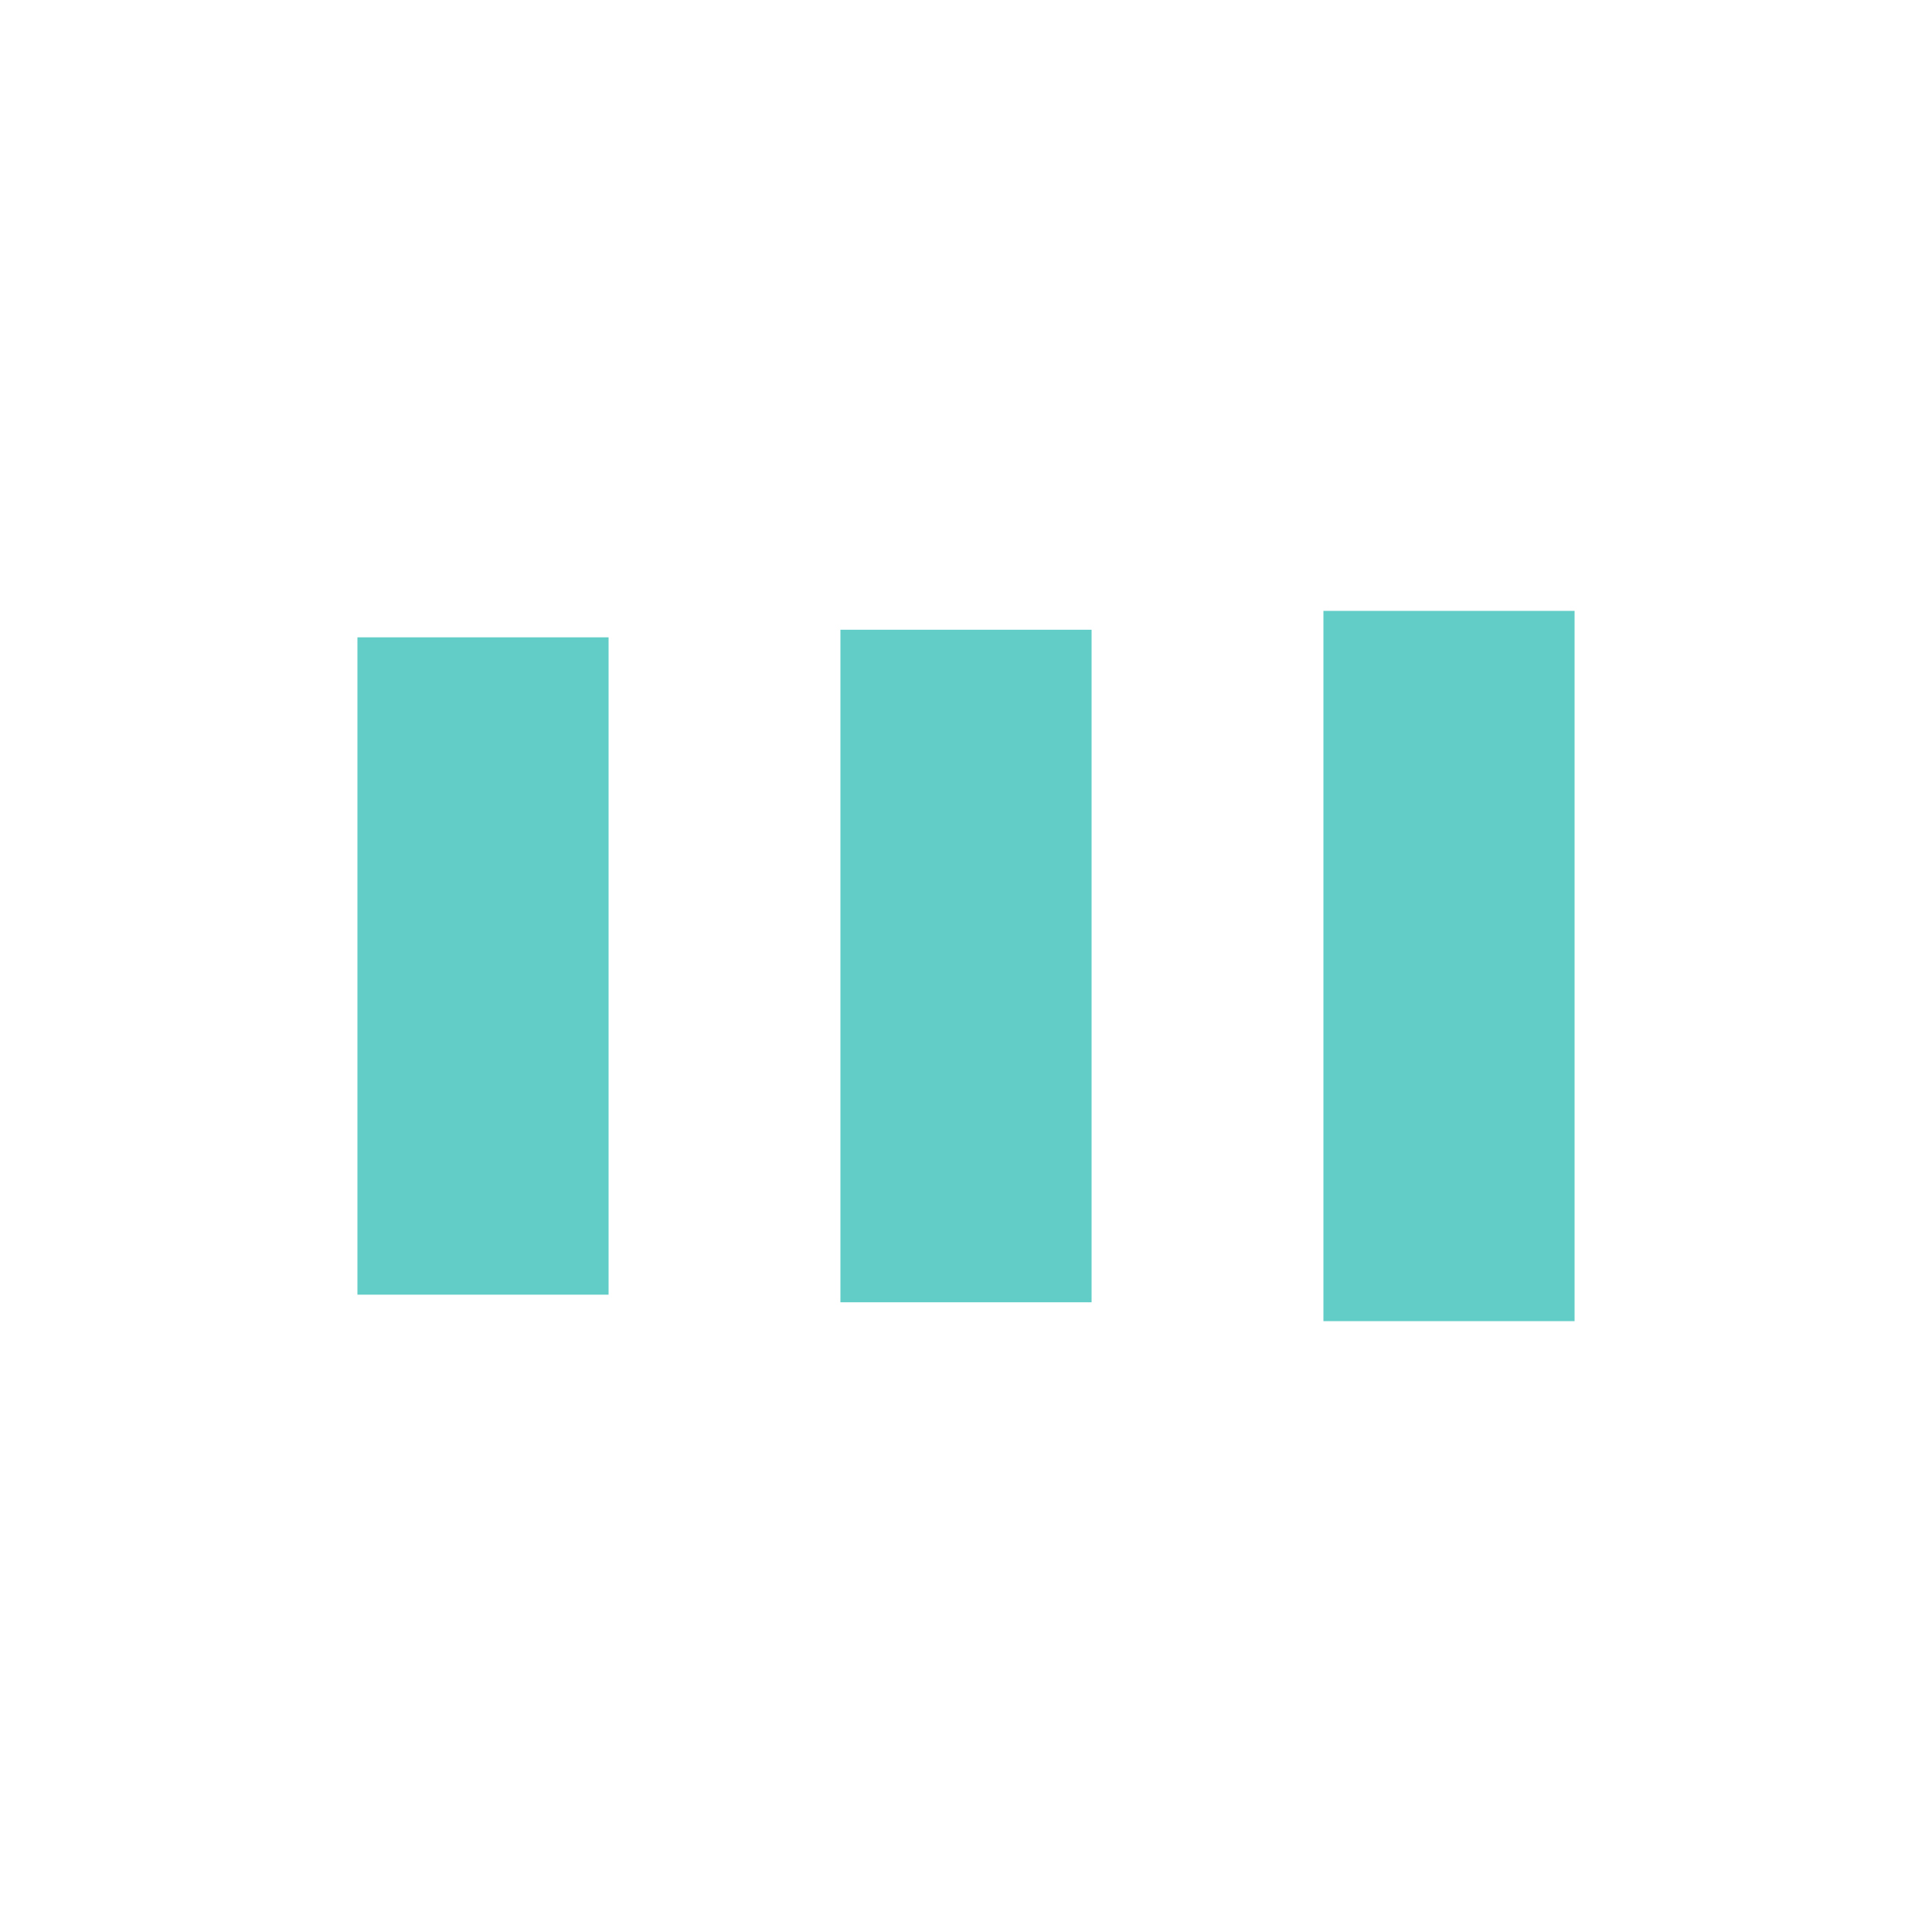<?xml version="1.0" encoding="utf-8"?>
<svg xmlns="http://www.w3.org/2000/svg" xmlns:xlink="http://www.w3.org/1999/xlink" style="margin: auto; background: none; display: block; shape-rendering: auto;" width="144px" height="144px" viewBox="0 0 100 100" preserveAspectRatio="xMidYMid">
<rect x="18.5" y="32.988" width="13" height="34.024" fill="#62cdc7">
  <animate attributeName="y" repeatCount="indefinite" dur="0.98s" calcMode="spline" keyTimes="0;0.5;1" values="17.7;33;33" keySplines="0 0.5 0.5 1;0 0.5 0.5 1" begin="-0.196s"></animate>
  <animate attributeName="height" repeatCount="indefinite" dur="0.98s" calcMode="spline" keyTimes="0;0.5;1" values="64.6;34;34" keySplines="0 0.5 0.5 1;0 0.5 0.5 1" begin="-0.196s"></animate>
</rect>
<rect x="43.5" y="32.595" width="13" height="34.811" fill="#62cdc7">
  <animate attributeName="y" repeatCount="indefinite" dur="0.98s" calcMode="spline" keyTimes="0;0.5;1" values="21.525;33;33" keySplines="0 0.5 0.5 1;0 0.5 0.5 1" begin="-0.098s"></animate>
  <animate attributeName="height" repeatCount="indefinite" dur="0.98s" calcMode="spline" keyTimes="0;0.5;1" values="56.95;34;34" keySplines="0 0.5 0.5 1;0 0.5 0.5 1" begin="-0.098s"></animate>
</rect>
<rect x="68.5" y="31.619" width="13" height="36.763" fill="#62cdc7">
  <animate attributeName="y" repeatCount="indefinite" dur="0.98s" calcMode="spline" keyTimes="0;0.5;1" values="21.525;33;33" keySplines="0 0.5 0.5 1;0 0.5 0.5 1"></animate>
  <animate attributeName="height" repeatCount="indefinite" dur="0.98s" calcMode="spline" keyTimes="0;0.5;1" values="56.95;34;34" keySplines="0 0.5 0.5 1;0 0.5 0.5 1"></animate>
</rect>
<!-- [ldio] generated by https://loading.io/ --></svg>